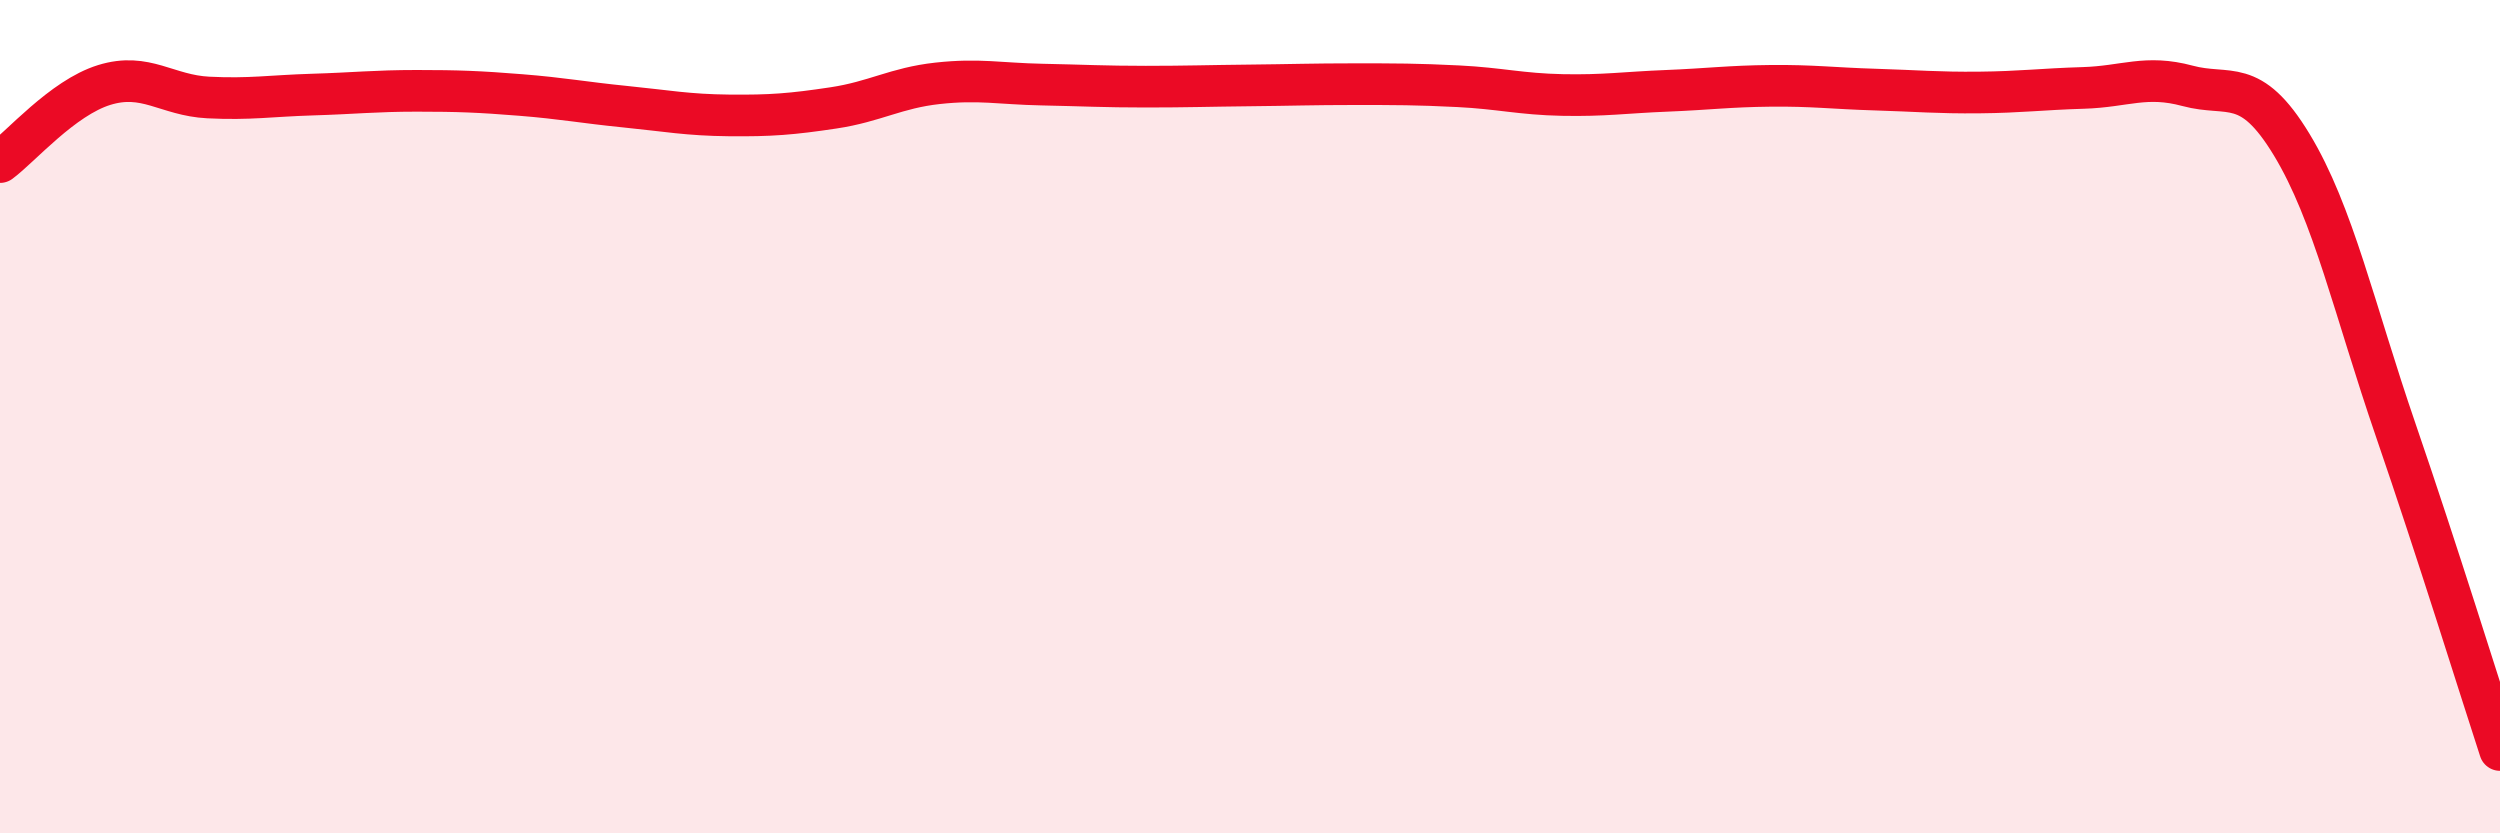 
    <svg width="60" height="20" viewBox="0 0 60 20" xmlns="http://www.w3.org/2000/svg">
      <path
        d="M 0,3.89 C 0.5,3.52 1.5,2.35 2.5,2.04 C 3.5,1.73 4,2.29 5,2.34 C 6,2.39 6.5,2.3 7.5,2.27 C 8.5,2.24 9,2.18 10,2.18 C 11,2.18 11.5,2.2 12.5,2.28 C 13.5,2.36 14,2.46 15,2.56 C 16,2.66 16.5,2.76 17.5,2.77 C 18.5,2.78 19,2.74 20,2.59 C 21,2.44 21.5,2.11 22.5,2 C 23.5,1.89 24,2.01 25,2.03 C 26,2.05 26.5,2.08 27.5,2.08 C 28.5,2.08 29,2.06 30,2.05 C 31,2.04 31.5,2.02 32.5,2.02 C 33.5,2.02 34,2.02 35,2.07 C 36,2.12 36.5,2.26 37.5,2.28 C 38.5,2.3 39,2.22 40,2.18 C 41,2.14 41.5,2.07 42.5,2.06 C 43.5,2.05 44,2.12 45,2.15 C 46,2.18 46.5,2.23 47.5,2.22 C 48.5,2.21 49,2.14 50,2.11 C 51,2.08 51.5,1.79 52.5,2.06 C 53.5,2.33 54,1.82 55,3.47 C 56,5.12 56.5,7.42 57.5,10.33 C 58.5,13.24 59.5,16.47 60,18L60 20L0 20Z"
        fill="#EB0A25"
        opacity="0.1"
        stroke-linecap="round"
        stroke-linejoin="round"
      />
      <path
        d="M 0,3.89 C 0.5,3.52 1.5,2.35 2.5,2.04 C 3.5,1.73 4,2.29 5,2.34 C 6,2.39 6.5,2.3 7.5,2.27 C 8.5,2.24 9,2.18 10,2.18 C 11,2.18 11.5,2.2 12.5,2.28 C 13.5,2.36 14,2.46 15,2.56 C 16,2.66 16.5,2.76 17.5,2.77 C 18.5,2.78 19,2.74 20,2.59 C 21,2.44 21.5,2.11 22.5,2 C 23.5,1.89 24,2.01 25,2.03 C 26,2.05 26.5,2.08 27.5,2.08 C 28.5,2.08 29,2.06 30,2.05 C 31,2.04 31.5,2.02 32.5,2.02 C 33.5,2.02 34,2.02 35,2.07 C 36,2.12 36.5,2.26 37.5,2.28 C 38.5,2.3 39,2.22 40,2.18 C 41,2.14 41.5,2.07 42.5,2.06 C 43.5,2.05 44,2.12 45,2.15 C 46,2.18 46.5,2.23 47.5,2.22 C 48.5,2.21 49,2.14 50,2.11 C 51,2.08 51.5,1.79 52.5,2.06 C 53.5,2.33 54,1.82 55,3.47 C 56,5.12 56.5,7.42 57.5,10.33 C 58.5,13.24 59.5,16.47 60,18"
        stroke="#EB0A25"
        stroke-width="1"
        fill="none"
        stroke-linecap="round"
        stroke-linejoin="round"
      />
    </svg>
  